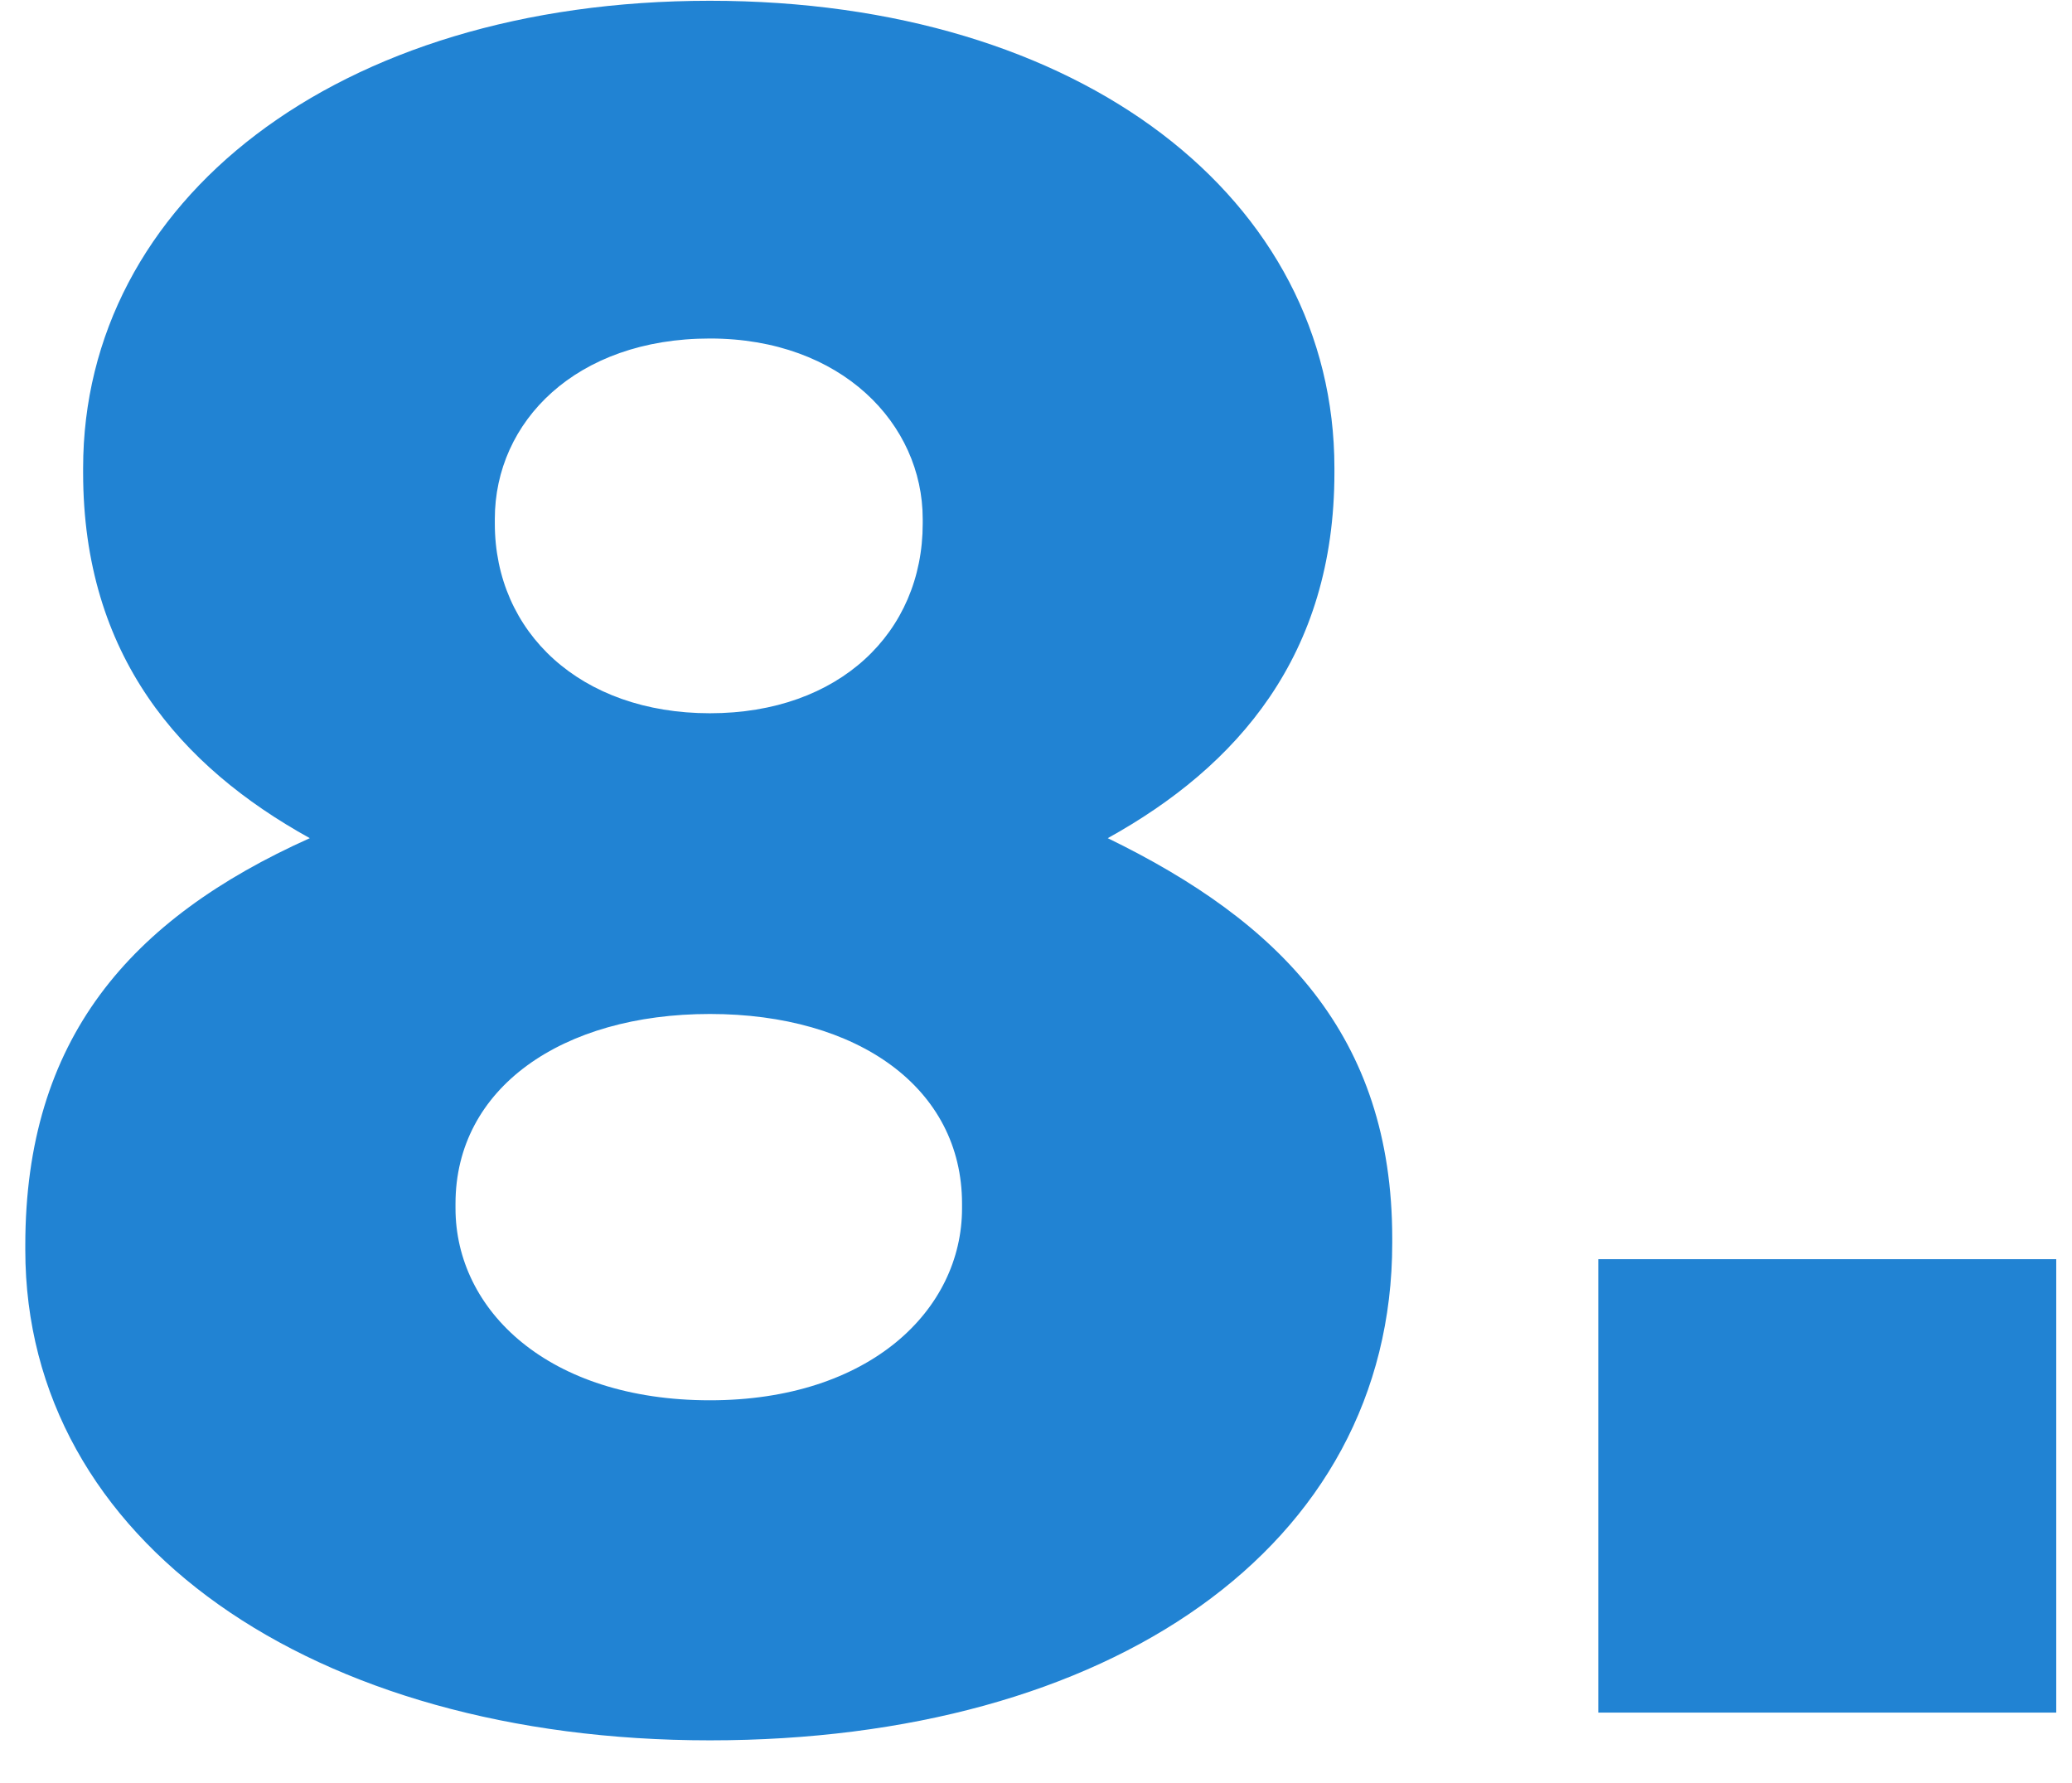 <svg width="43" height="37" viewBox="0 0 43 37" fill="none" xmlns="http://www.w3.org/2000/svg">
<path d="M14.733 36.112C6.477 36.112 0.525 31.984 0.525 25.936V25.84C0.525 21.568 2.685 19.072 6.429 17.392C3.741 15.904 1.725 13.6 1.725 9.808V9.712C1.725 4.192 6.957 0.016 14.733 0.016C22.461 0.016 27.693 4.144 27.693 9.712V9.808C27.693 13.6 25.677 15.904 22.989 17.392C26.541 19.12 28.893 21.472 28.893 25.696V25.792C28.893 32.128 22.989 36.112 14.733 36.112ZM14.733 14.8C17.421 14.8 19.149 13.12 19.149 10.864V10.768C19.149 8.8 17.469 7.024 14.733 7.024C11.949 7.024 10.269 8.752 10.269 10.768V10.864C10.269 13.12 12.045 14.8 14.733 14.8ZM14.733 29.056C18.045 29.056 19.965 27.184 19.965 25.072V24.976C19.965 22.576 17.805 21.04 14.733 21.04C11.661 21.04 9.453 22.576 9.453 24.976V25.072C9.453 27.184 11.373 29.056 14.733 29.056ZM33.169 35.536V26.128H42.673V35.536H33.169Z" fill="#2183D3"/>
</svg>
